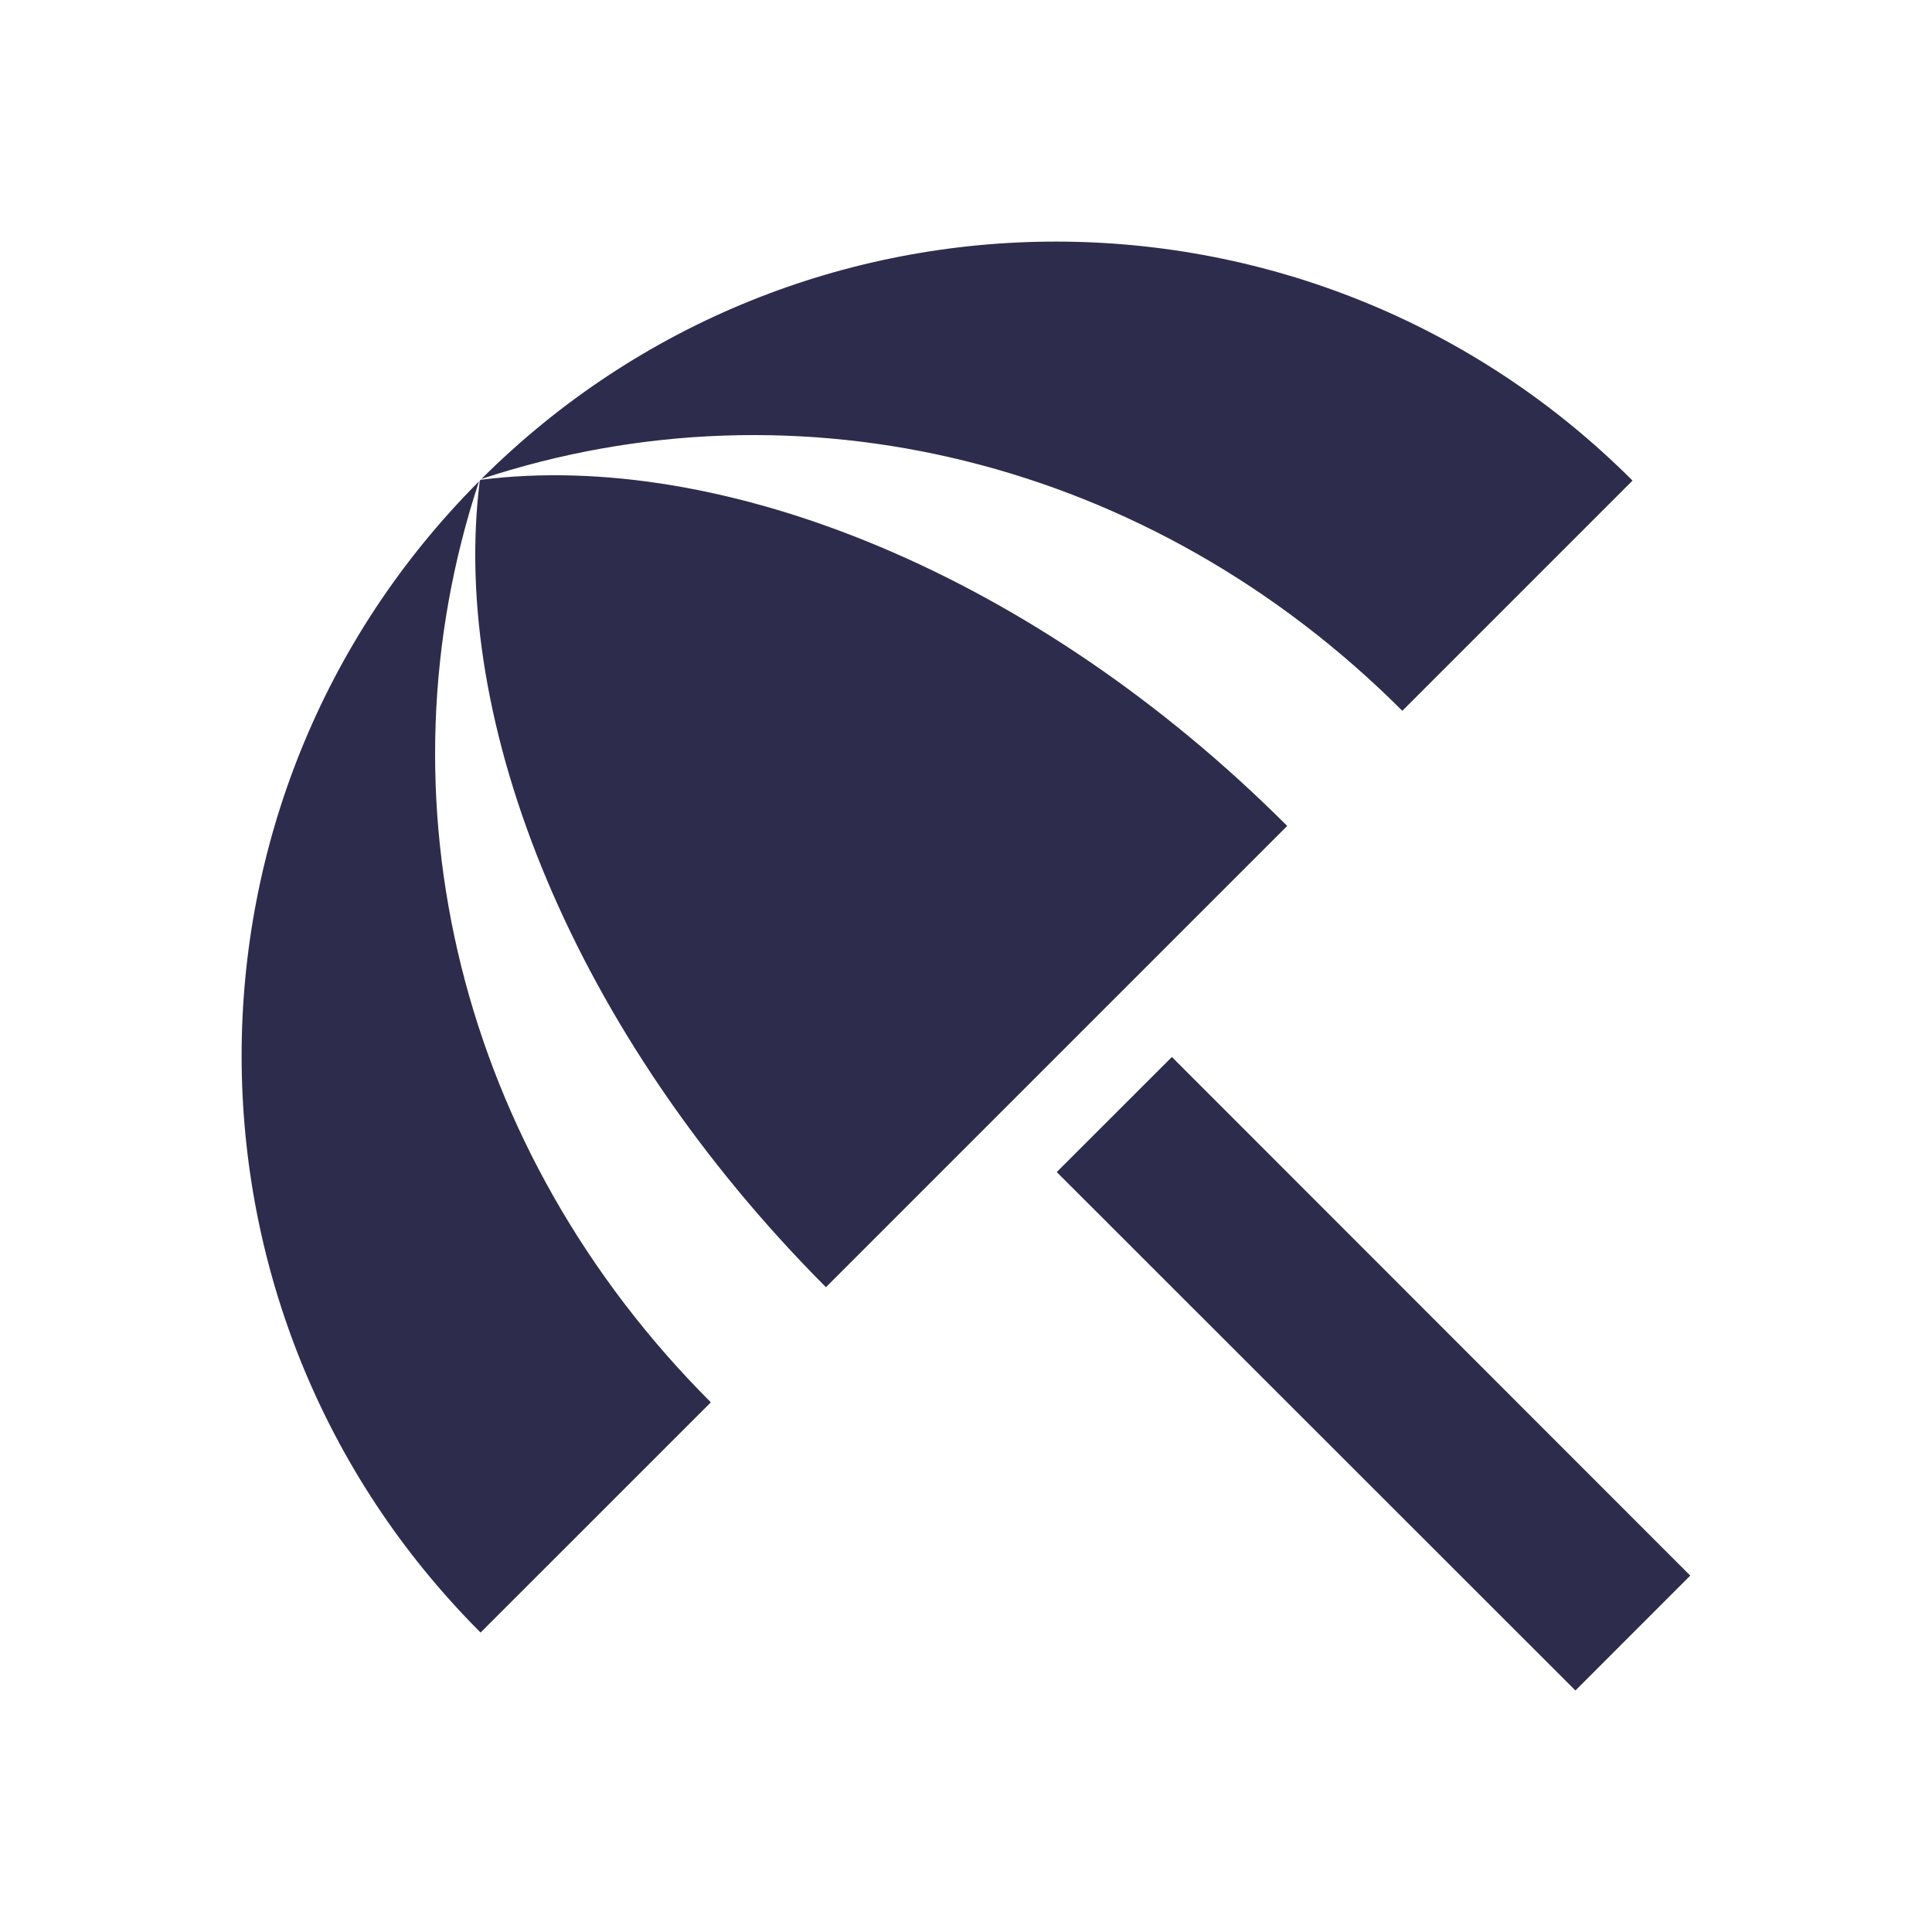 <svg width="32" height="32" viewBox="0 0 32 32" fill="none" xmlns="http://www.w3.org/2000/svg">
<path d="M17.503 19.413L19.41 17.507L27.996 26.097L26.094 28L17.503 19.413ZM23.227 11.773L27.04 7.96C21.774 2.693 13.24 2.68 7.974 7.933C13.214 6.2 19.054 7.6 23.227 11.773ZM7.934 7.973C2.68 13.24 2.694 21.773 7.96 27.04L11.774 23.227C7.6 19.053 6.2 13.213 7.934 7.973ZM7.96 7.947L7.947 7.96C7.44 11.973 9.507 17.133 13.68 21.32L21.32 13.68C17.147 9.507 11.974 7.44 7.96 7.947Z" fill="#2E2C4C"/>
</svg>
